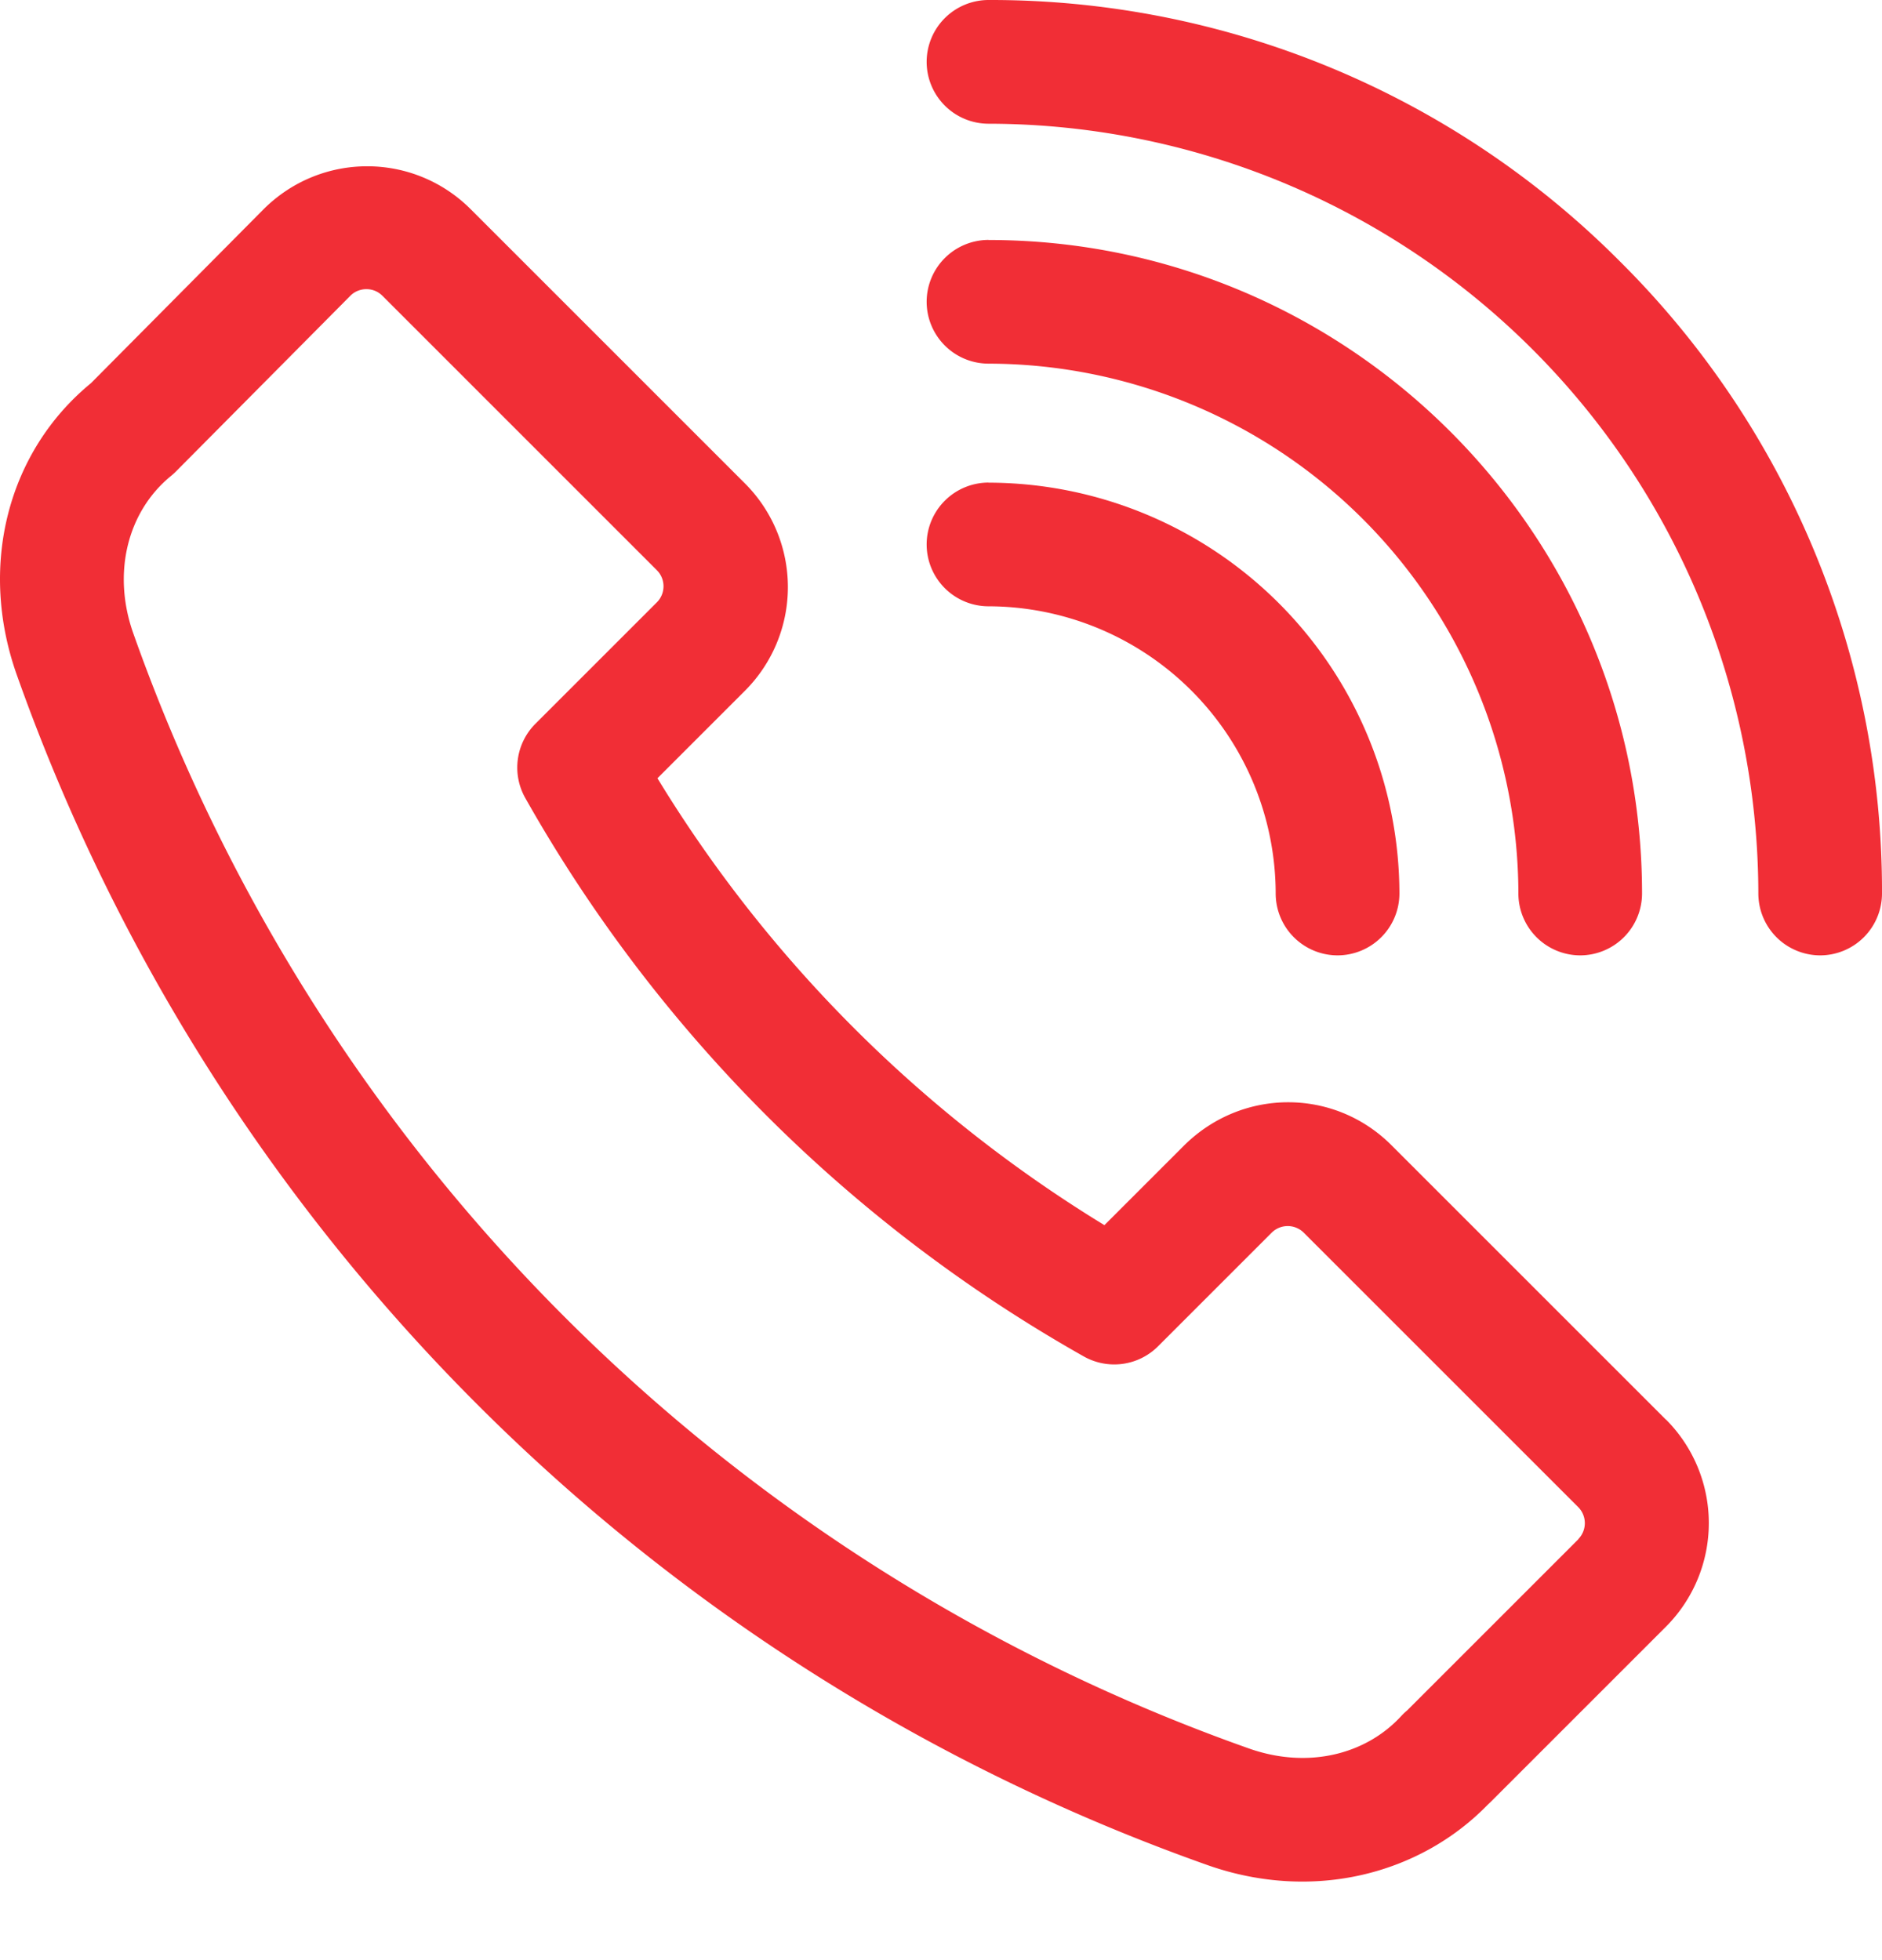 <svg xmlns="http://www.w3.org/2000/svg" width="24" height="25" fill="#f12e36"><path d="M21.244 18.106l-3.5-3.5c-.73-.73-1.9-.73-2.64 0l-1.02 1.02c-2.33-1.423-4.287-3.38-5.7-5.7l1.118-1.118a1.87 1.87 0 0 0 0-2.64l-3.5-3.5c-.727-.727-1.906-.733-2.642.002l-2.2 2.217C.097 5.76-.273 7.212.207 8.587a24.94 24.94 0 0 0 15.206 15.206c1.328.463 2.692.117 3.56-.776l.037-.035 2.236-2.236a1.87 1.87 0 0 0 0-2.64zM20.13 19.63l-2.185 2.185c-.027.022-.052.046-.076.072-.46.5-1.2.673-1.935.416A23.35 23.35 0 0 1 1.696 8.067c-.264-.757-.074-1.54.485-1.997a.79.79 0 0 0 .061-.055l2.225-2.242c.074-.074.16-.085.205-.085s.13.01.205.085l3.5 3.5a.29.29 0 0 1 0 .409l-1.55 1.55a.79.79 0 0 0-.129.945 18.76 18.76 0 0 0 7.124 7.124.79.79 0 0 0 .945-.129l1.45-1.45a.29.29 0 0 1 .409 0l3.5 3.5a.29.29 0 0 1 0 .409zM12.605 6.155a.79.79 0 0 0-.788.789.79.79 0 0 0 .788.789 3.67 3.67 0 0 1 3.663 3.663.79.79 0 0 0 .789.789.79.79 0 0 0 .789-.789 5.25 5.25 0 0 0-5.24-5.24z"/><path d="M12.605 3.06a.79.79 0 0 0-.788.789.79.79 0 0 0 .788.789 6.77 6.77 0 0 1 6.758 6.758.79.79 0 0 0 .788.789.79.79 0 0 0 .789-.789c0-4.596-3.74-8.335-8.335-8.335zm8.057.278A11.32 11.32 0 0 0 12.605 0a.79.79 0 0 0-.788.789.79.79 0 0 0 .788.789 9.83 9.83 0 0 1 9.818 9.818.79.79 0 0 0 .789.789.79.79 0 0 0 .788-.789 11.32 11.32 0 0 0-3.338-8.058z"/></svg>